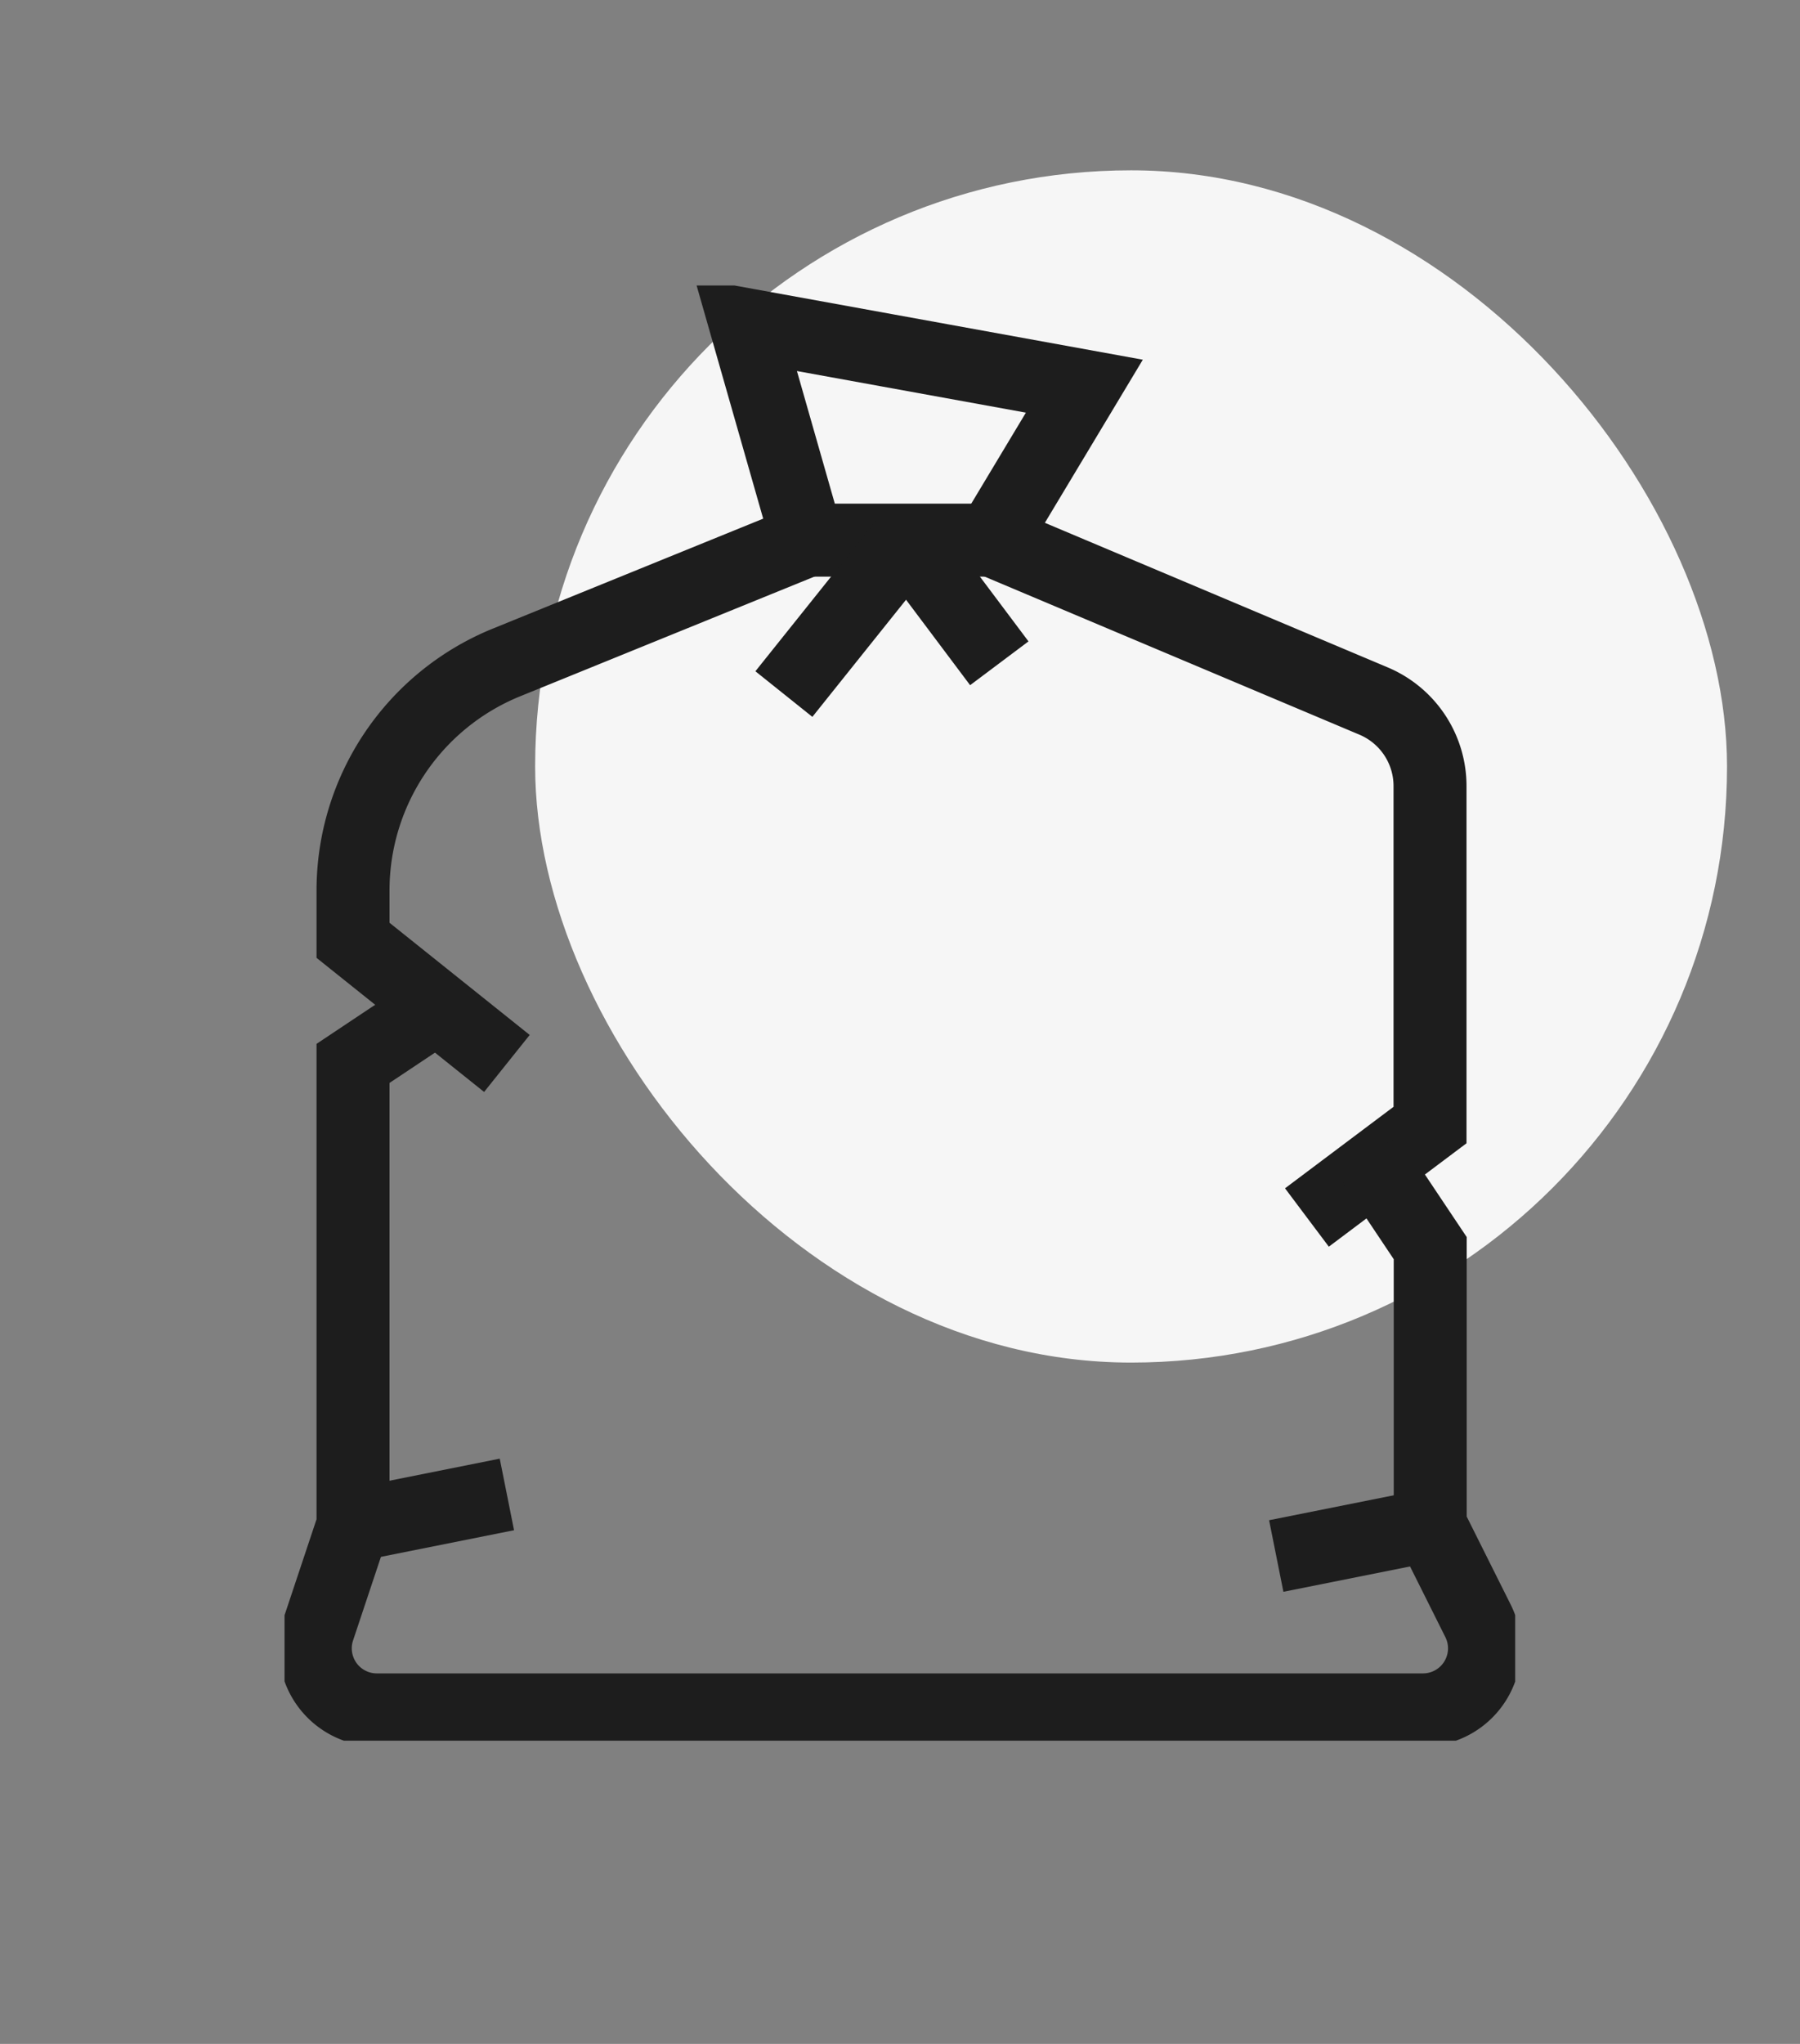 <svg xmlns="http://www.w3.org/2000/svg" xmlns:xlink="http://www.w3.org/1999/xlink" width="74" height="84" viewBox="0 0 74 84"><rect x="0" y="0" width="74" height="84" fill="#808080" stroke="none"/><defs><clipPath id="a"><rect width="50.593" height="59.807" fill="none" stroke="#1d1d1d" stroke-width="3"/></clipPath></defs><g transform="translate(-923 -2753)"><rect width="74" height="84" transform="translate(923 2753)" fill="#fff" opacity="0"/><rect width="49" height="49" rx="24.5" transform="translate(945 2760)" fill="#f6f6f6"/><g transform="translate(934.698 2764.733)"><g transform="translate(0 0)" clip-path="url(#a)"><path d="M8.551,31.635,2.225,26.574V24.53a10.12,10.12,0,0,1,6.311-9.376L20.9,10.127l-2.53-8.856L32.291,3.8l-3.8,6.326,15.689,6.614a3.792,3.792,0,0,1,2.322,3.5V34.166l-5.061,3.8" transform="translate(0.59 0.338)" fill="none" stroke="#1d1d1d" stroke-miterlimit="10" stroke-width="3"/><path d="M6.345,23.271,2.55,25.8V44.779L1.129,49.04a2.53,2.53,0,0,0,2.4,3.33h43A2.53,2.53,0,0,0,48.8,48.71l-1.965-3.931V33.392L44.3,29.6" transform="translate(0.265 6.171)" fill="none" stroke="#1d1d1d" stroke-miterlimit="10" stroke-width="3"/><line x2="7.591" transform="translate(21.494 10.466)" fill="none" stroke="#1d1d1d" stroke-miterlimit="10" stroke-width="3"/><line y1="1.265" x2="6.326" transform="translate(2.815 49.686)" fill="none" stroke="#1d1d1d" stroke-miterlimit="10" stroke-width="3"/><line x1="6.326" y2="1.265" transform="translate(40.77 50.951)" fill="none" stroke="#1d1d1d" stroke-miterlimit="10" stroke-width="3"/><line y1="6.326" x2="5.061" transform="translate(20.528 10.466)" fill="none" stroke="#1d1d1d" stroke-miterlimit="10" stroke-width="3"/><line x1="3.796" y1="5.061" transform="translate(25.588 10.466)" fill="none" stroke="#1d1d1d" stroke-miterlimit="10" stroke-width="3"/></g></g></g></svg>